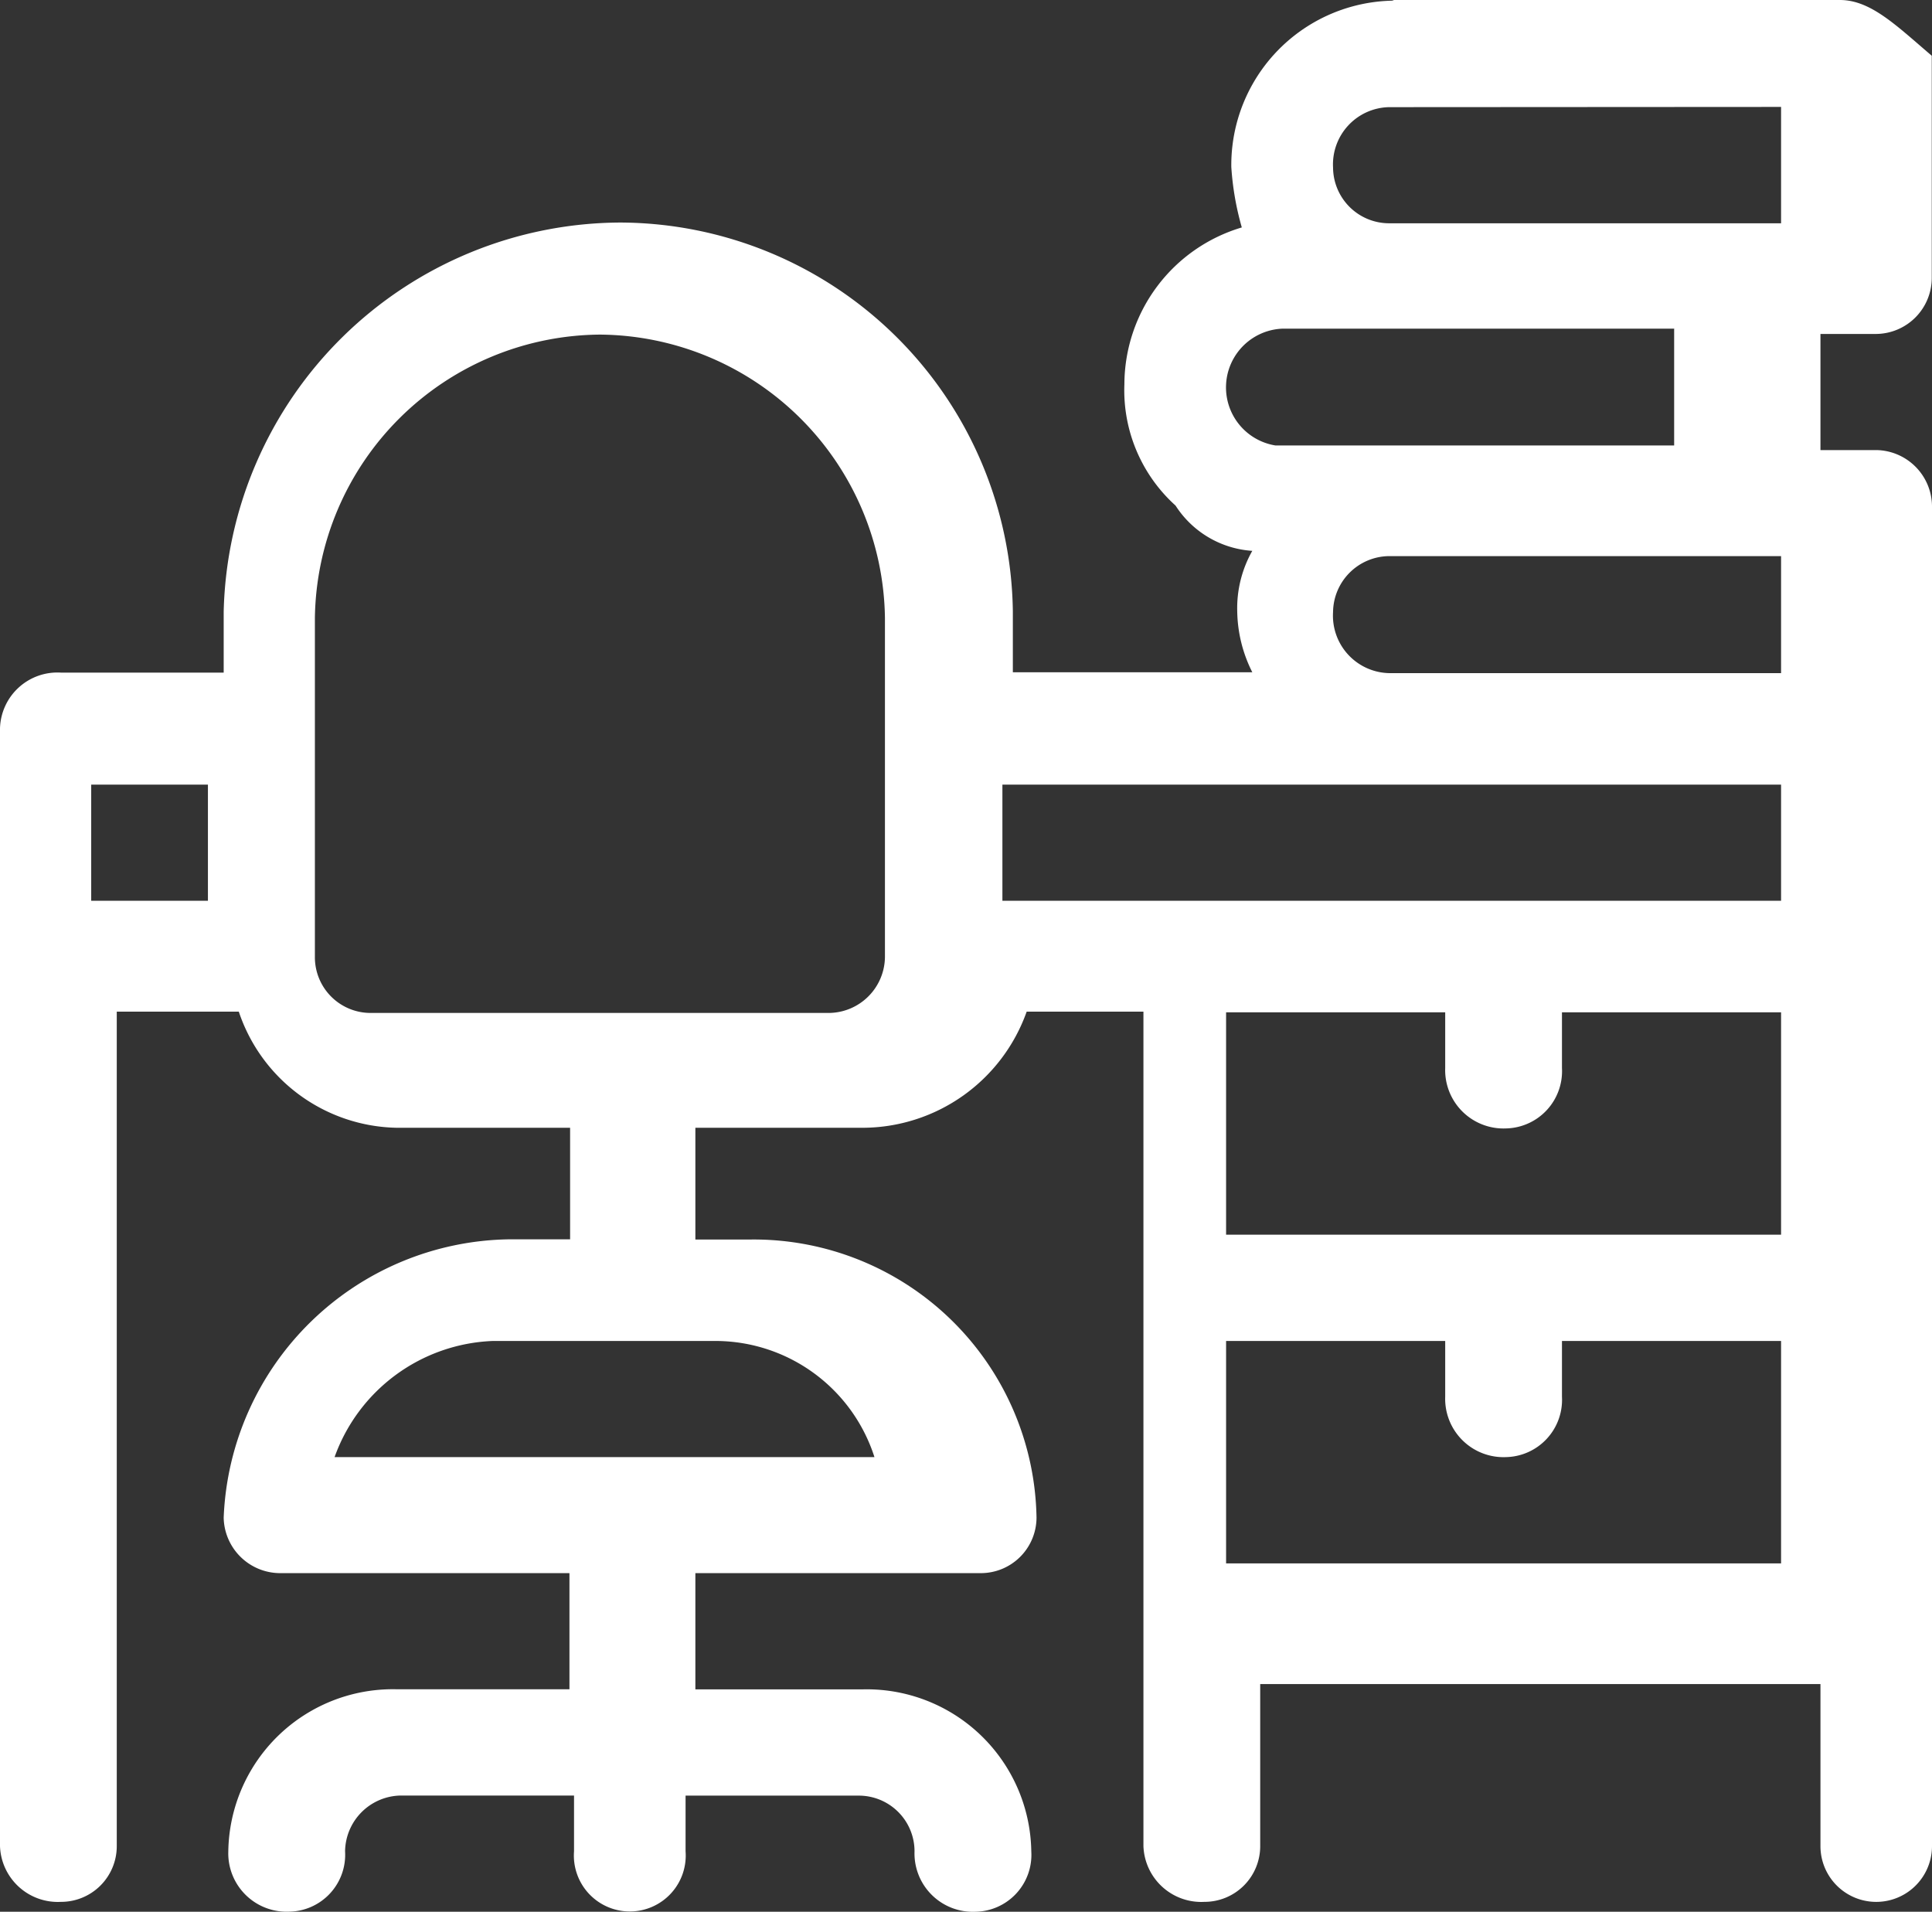 <svg xmlns="http://www.w3.org/2000/svg" width="41.795" height="41.355" viewBox="0 0 41.795 41.355">
  <rect x="0" y="0" width="41.795" height="41.355" fill="#333333" stroke="none"/>
  <path id="img_CS_IT_Modernization_timeless_impact_increased_productivity" data-name="img_CS_IT Modernization_timeless impact_increased productivity" d="M43.367,13.484a3.556,3.556,0,0,0-3.52,3.6,6.164,6.164,0,0,0,.227,1.306,3.55,3.55,0,0,0-2.54,3.392,3.357,3.357,0,0,0,1.107,2.625,2.138,2.138,0,0,0,1.66.979,2.515,2.515,0,0,0-.326,1.306,3.018,3.018,0,0,0,.326,1.32h-5.18V26.7a8.523,8.523,0,0,0-8.487-8.416A8.619,8.619,0,0,0,18.049,26.7v1.32H14.53a1.243,1.243,0,0,0-1.32,1.206V53.405a1.252,1.252,0,0,0,1.32,1.206,1.205,1.205,0,0,0,1.206-1.206V35.354h2.64a3.674,3.674,0,0,0,3.42,2.512h3.747v2.413h-1.32A6.271,6.271,0,0,0,18.049,46.3,1.224,1.224,0,0,0,19.256,47.5h6.273v2.512H21.782a3.56,3.56,0,0,0-3.633,3.505,1.263,1.263,0,0,0,1.32,1.306,1.231,1.231,0,0,0,1.206-1.306,1.224,1.224,0,0,1,1.206-1.206h3.747v1.206a1.21,1.21,0,1,0,2.413,0V52.313h3.747a1.205,1.205,0,0,1,1.206,1.206,1.263,1.263,0,0,0,1.32,1.306,1.231,1.231,0,0,0,1.206-1.306,3.56,3.56,0,0,0-3.633-3.505H28.253V47.5h6.173A1.205,1.205,0,0,0,35.633,46.3a6.119,6.119,0,0,0-6.173-6.017H28.253V37.866h3.633a3.775,3.775,0,0,0,3.534-2.512h2.526V53.405a1.252,1.252,0,0,0,1.32,1.206,1.205,1.205,0,0,0,1.206-1.206V49.9h12.12v3.505a1.206,1.206,0,0,0,2.413,0V24.412A1.224,1.224,0,0,0,53.8,23.206H52.592V20.694H53.8A1.214,1.214,0,0,0,55,19.487V14.676c-.766-.653-1.32-1.206-1.987-1.206H43.325ZM51.74,42.478v4.811H39.734V42.478h4.74v1.206a1.263,1.263,0,0,0,1.32,1.306A1.239,1.239,0,0,0,47,43.684V42.478Zm-23.019,0a3.615,3.615,0,0,1,3.406,2.512H20.448a3.791,3.791,0,0,1,3.42-2.512h4.839Zm23.019-7.11v4.811H39.734V35.368h4.74v1.206a1.263,1.263,0,0,0,1.32,1.306A1.239,1.239,0,0,0,47,36.574V35.368h4.74ZM26.181,20.708a6.215,6.215,0,0,1,6.173,6.131v7.337a1.224,1.224,0,0,1-1.206,1.206h-9.92a1.205,1.205,0,0,1-1.206-1.206V26.839A6.215,6.215,0,0,1,26.2,20.708ZM51.74,30.443v2.512H34.895V30.443Zm-34.032,0v2.512H15.183V30.443ZM51.74,25.519v2.512H43.254a1.243,1.243,0,0,1-1.206-1.32A1.224,1.224,0,0,1,43.254,25.5H51.74Zm-2.313-4.925v2.512H40.8a1.272,1.272,0,0,1,.142-2.526h8.487Zm2.313-4.811V18.3H43.254a1.214,1.214,0,0,1-1.206-1.206,1.239,1.239,0,0,1,1.206-1.306Z" transform="translate(-13.21 -13.47)" fill="#fff" fill-rule="evenodd"/>
</svg>
